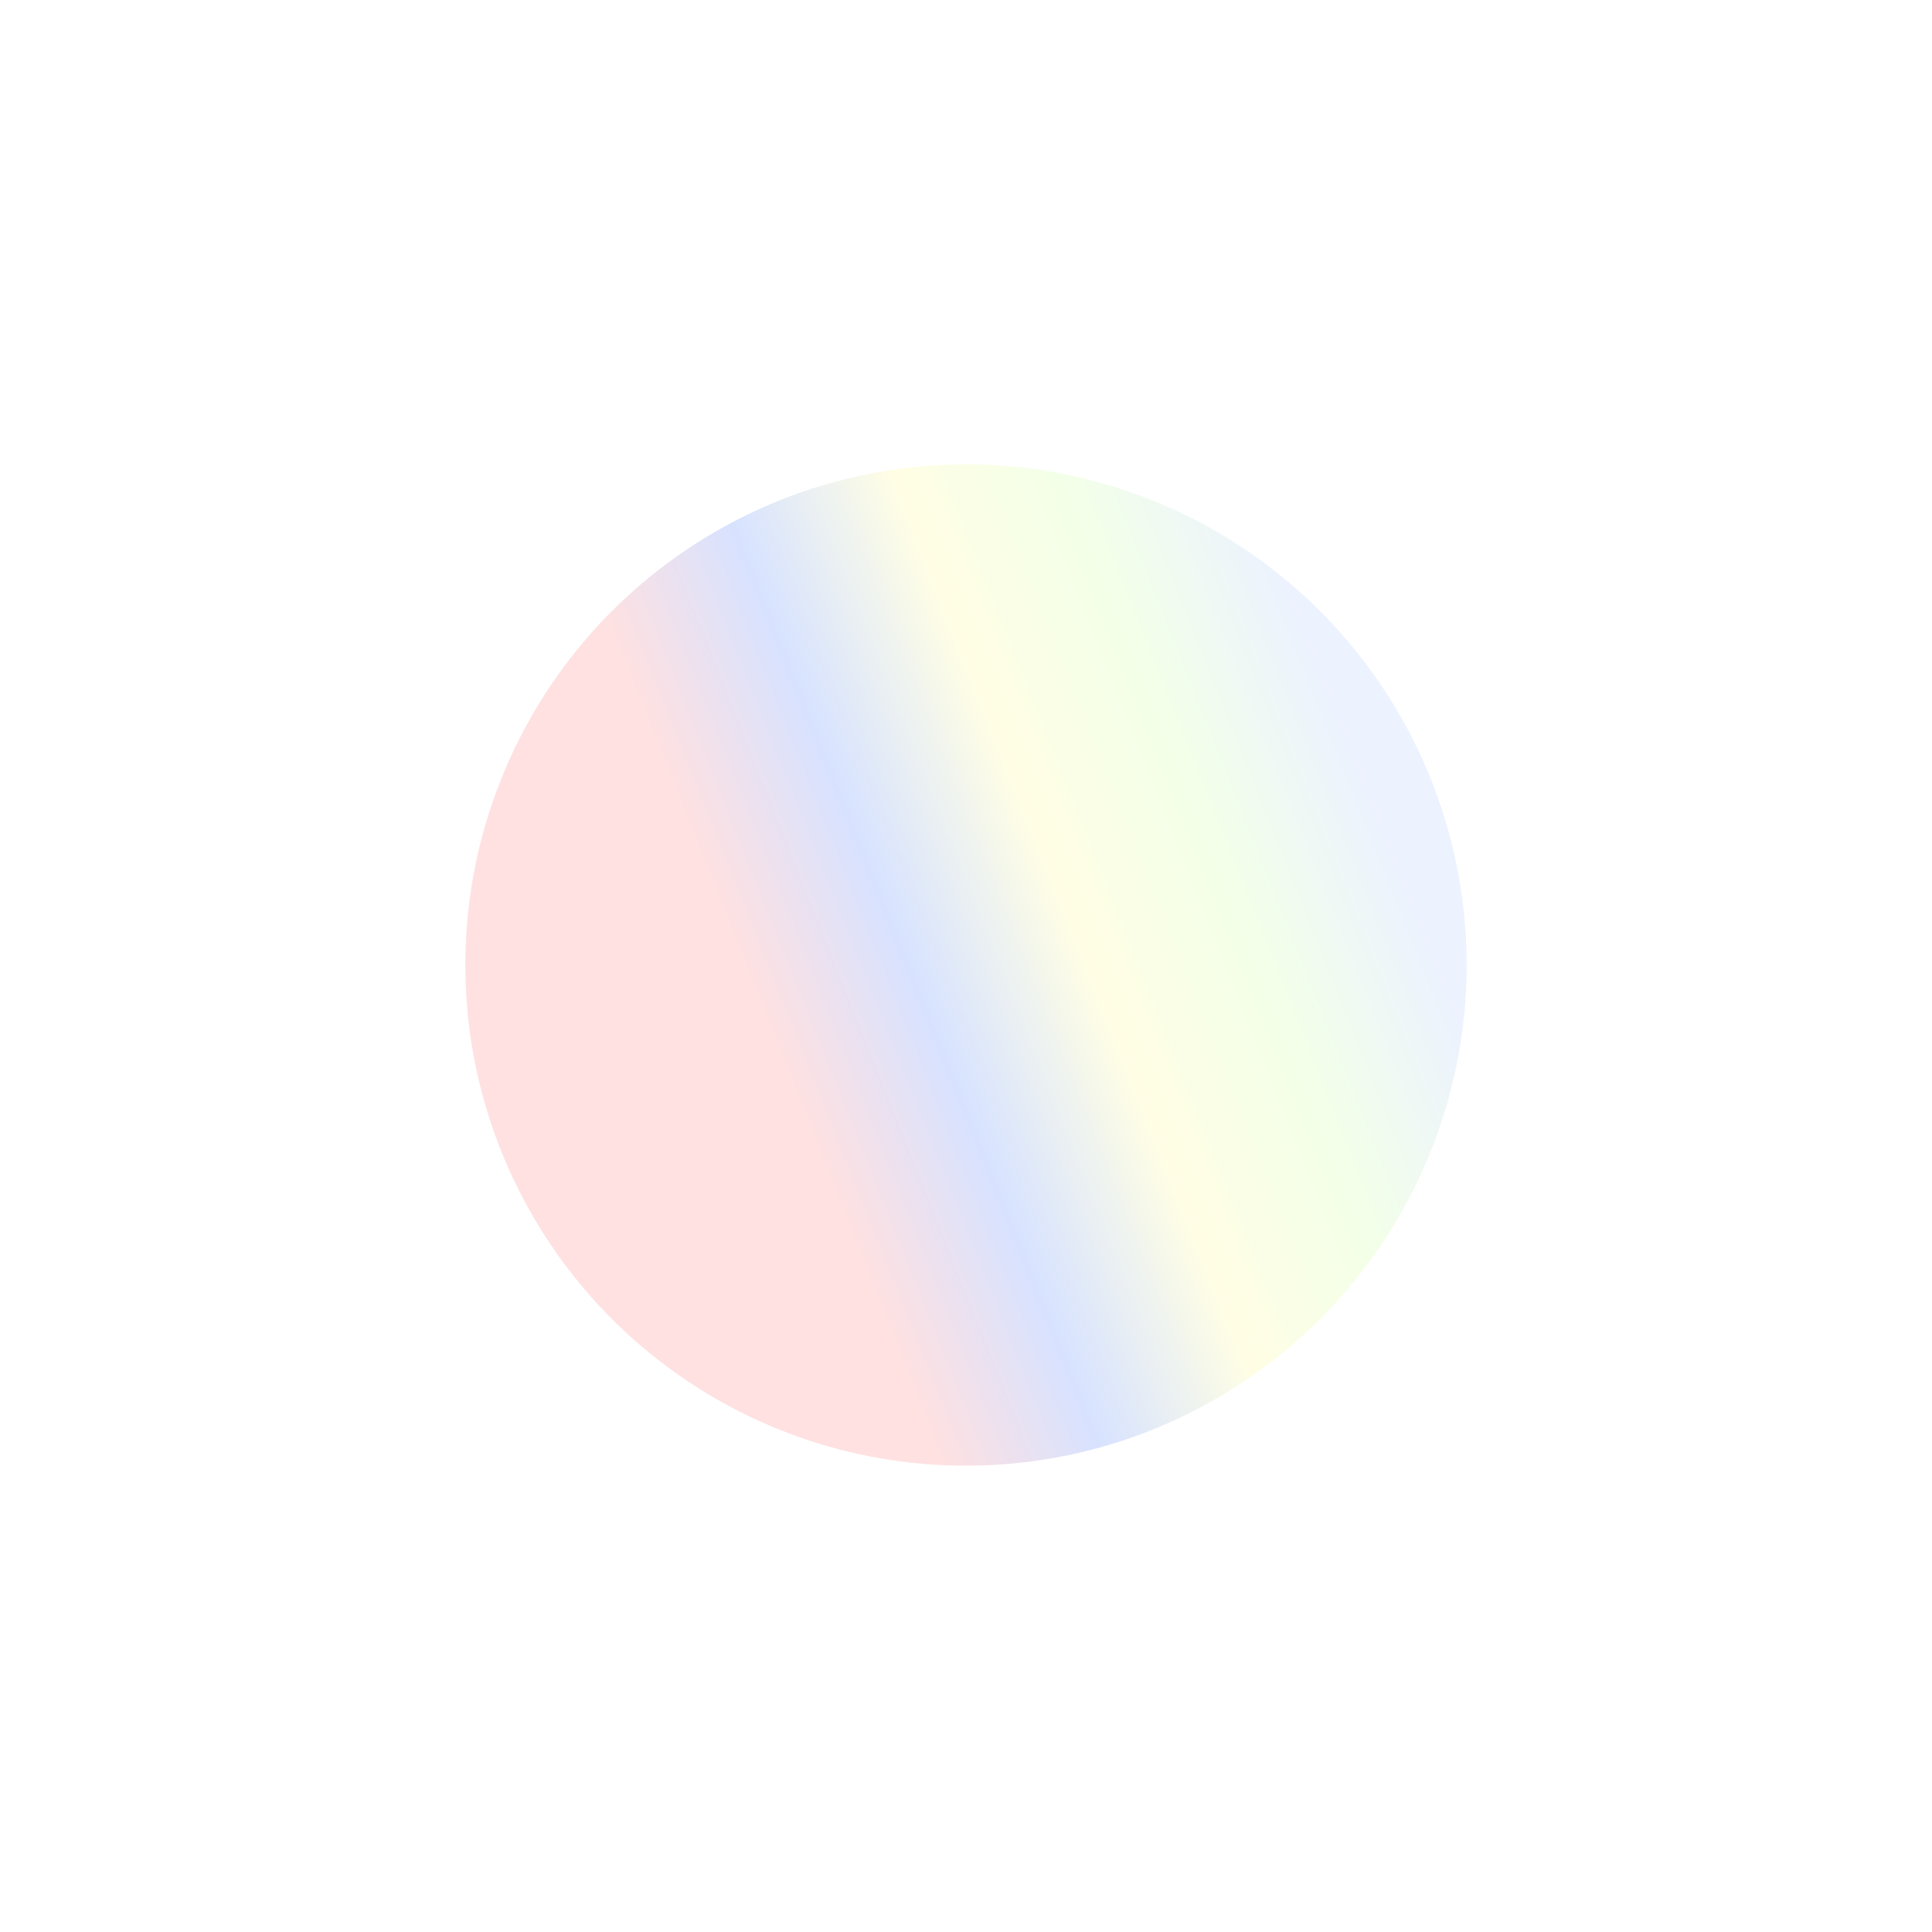 <svg width="700" height="700" viewBox="0 0 1013 958" fill="none" xmlns="http://www.w3.org/2000/svg">
<g opacity="0.21" filter="url(#filter0_f_168_2032)">
<circle cx="506.5" cy="478.5" r="262.5" fill="url(#paint0_linear_168_2032)"/>
</g>
<defs>
<filter id="filter0_f_168_2032" x="0" y="-28" width="1013" height="1013" filterUnits="userSpaceOnUse" color-interpolation-filters="sRGB">
<feFlood flood-opacity="0" result="BackgroundImageFix"/>
<feBlend mode="normal" in="SourceGraphic" in2="BackgroundImageFix" result="shape"/>
<feGaussianBlur stdDeviation="122" result="effect1_foregroundBlur_168_2032"/>
</filter>
<linearGradient id="paint0_linear_168_2032" x1="384" y1="468" x2="702.717" y2="341.2" gradientUnits="userSpaceOnUse">
<stop stop-color="#FF6D6D"/>
<stop offset="0.24" stop-color="#3F75FF"/>
<stop offset="0.495" stop-color="#FFFA80"/>
<stop offset="0.75" stop-color="#C3FF94"/>
<stop offset="1" stop-color="#A6BFFF"/>
</linearGradient>
</defs>
</svg>

